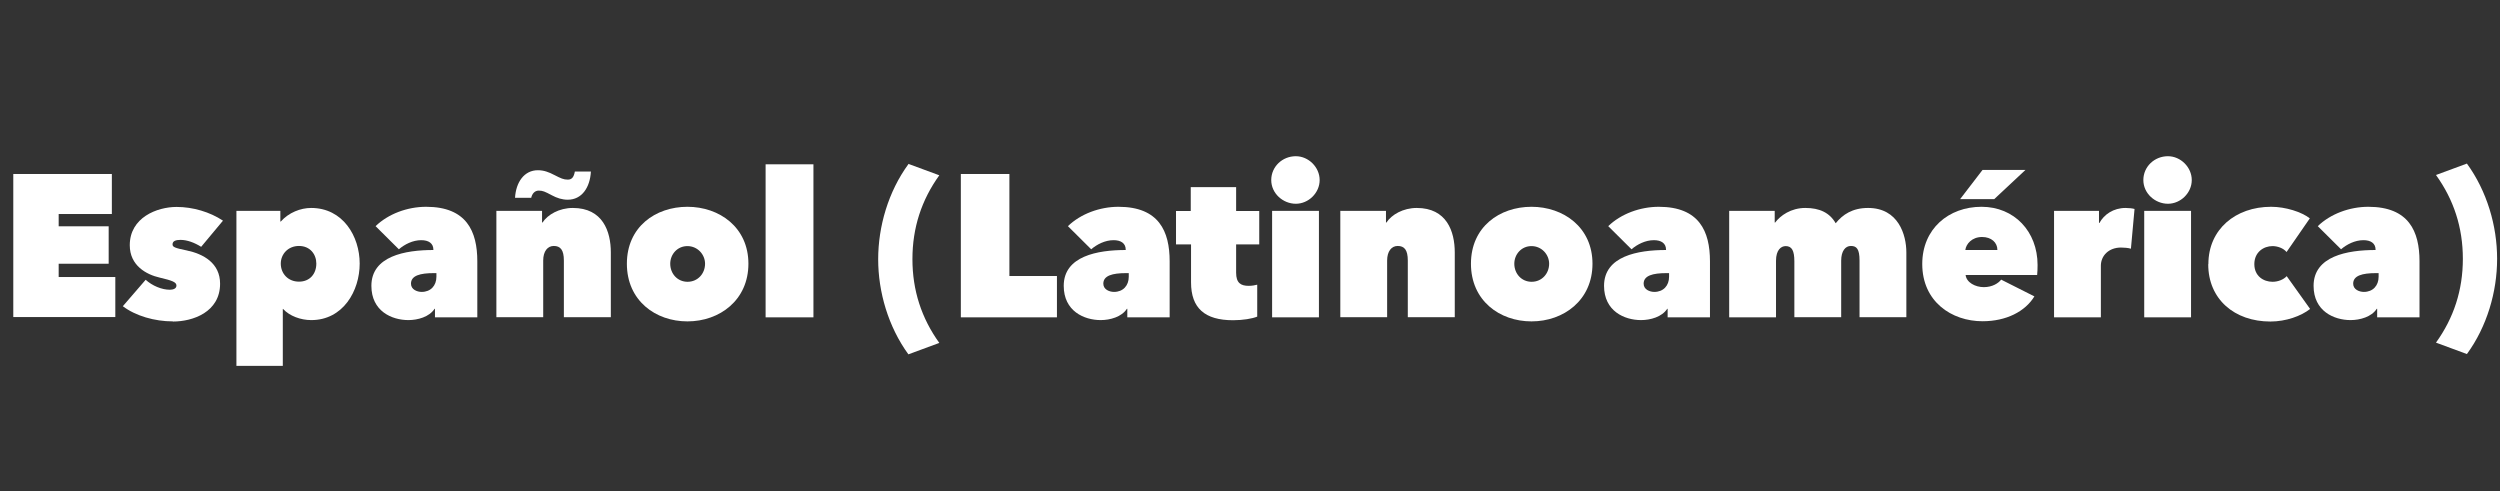 <?xml version="1.0" encoding="UTF-8"?>
<svg id="_レイヤー_2" data-name="レイヤー 2" xmlns="http://www.w3.org/2000/svg" viewBox="0 0 173 34">
  <rect x="0" y="0" width="173" height="34" fill="#333333" stroke="none"/>
  <defs>
    <style>
      .cls-1 {
        fill: #fff;
      }

      .cls-2 {
        fill: none;
      }
    </style>
  </defs>
  <g id="outline">
    <rect class="cls-2" width="173" height="34"/>
    <g>
      <path class="cls-1" d="m.92,12.04h6.82v2.77h-3.68v.85h3.46v2.59h-3.46v.92h3.92v2.77H.92v-9.92Z"/>
      <path class="cls-1" d="m11.96,22.24c-1.26,0-2.58-.38-3.46-1.05l1.58-1.83c.45.41,1.11.69,1.67.69.22,0,.46-.07.46-.29,0-.24-.31-.35-1.16-.55-.92-.21-2.07-.83-2.07-2.24,0-1.92,1.89-2.65,3.24-2.65,1.13,0,2.31.35,3.21.95l-1.51,1.81c-.46-.29-.97-.48-1.43-.48-.31,0-.55.07-.55.31,0,.18.14.25.98.42,1.16.24,2.31.88,2.31,2.3,0,1.97-1.89,2.62-3.26,2.62Z"/>
      <path class="cls-1" d="m19.6,21.38h-.03v3.94h-3.21v-10.73h3.04v.74h.03c.55-.62,1.37-.94,2.1-.94,2.2,0,3.36,1.96,3.36,3.85s-1.15,3.91-3.35,3.91c-.73,0-1.5-.28-1.95-.77Zm1.09-4.36c-.76,0-1.26.57-1.26,1.22,0,.69.5,1.25,1.26,1.25s1.2-.55,1.2-1.25c0-.64-.43-1.22-1.2-1.22Z"/>
      <path class="cls-1" d="m29.99,17.28c0-.45-.34-.66-.84-.66-.59,0-1.15.29-1.55.63l-1.61-1.6c.88-.85,2.2-1.34,3.5-1.34,2.8,0,3.54,1.7,3.54,3.77v3.88h-2.93v-.59h-.03c-.36.56-1.16.78-1.81.78-1.15,0-2.56-.62-2.56-2.37,0-2.06,2.34-2.48,4.29-2.48v-.03Zm.03,1.62c-.95,0-1.58.17-1.58.73,0,.41.43.57.74.57.62,0,1.02-.43,1.02-1.05v-.25h-.18Z"/>
      <path class="cls-1" d="m34.36,14.59h3.15v.81h.03c.36-.55,1.16-1.01,2.1-1.01,2.07,0,2.63,1.62,2.63,3.08v4.48h-3.25v-3.92c0-.74-.24-1.01-.7-1.01-.42,0-.73.36-.73,1.01v3.92h-3.24v-7.37Zm4.93-.77c-.39,0-.74-.11-1.13-.32-.45-.24-.6-.31-.88-.31s-.46.22-.52.5h-1.12c.06-1.06.62-1.91,1.58-1.91.42,0,.76.13,1.16.34.43.22.62.31.91.31s.42-.18.49-.56h1.11c-.06,1.11-.63,1.95-1.6,1.95Z"/>
      <path class="cls-1" d="m47.57,22.24c-2.21,0-4.19-1.44-4.19-3.99s1.98-3.94,4.19-3.94,4.22,1.42,4.22,3.94-1.99,3.99-4.22,3.99Zm-1.19-3.99c0,.69.5,1.25,1.2,1.25s1.21-.56,1.21-1.25c0-.64-.52-1.22-1.22-1.22s-1.19.57-1.19,1.22Z"/>
      <path class="cls-1" d="m52.98,11.37h3.31v10.59h-3.31v-10.59Z"/>
      <path class="cls-1" d="m62.86,11.34l2.14.79c-1.23,1.71-1.86,3.63-1.86,5.8s.63,4.09,1.86,5.8l-2.14.79c-1.39-1.91-2.09-4.31-2.09-6.58s.7-4.68,2.09-6.58Z"/>
      <path class="cls-1" d="m66.49,12.04h3.36v7.06h3.29v2.86h-6.65v-9.92Z"/>
      <path class="cls-1" d="m77.9,17.28c0-.45-.34-.66-.84-.66-.59,0-1.15.29-1.55.63l-1.61-1.6c.88-.85,2.2-1.34,3.5-1.34,2.8,0,3.54,1.7,3.54,3.77v3.88h-2.93v-.59h-.03c-.36.56-1.16.78-1.81.78-1.15,0-2.56-.62-2.56-2.37,0-2.06,2.34-2.48,4.29-2.48v-.03Zm.03,1.62c-.95,0-1.58.17-1.58.73,0,.41.43.57.74.57.62,0,1.02-.43,1.02-1.05v-.25h-.18Z"/>
      <path class="cls-1" d="m82.42,19.54v-2.63h-1.04v-2.31h1.02v-1.65h3.14v1.65h1.6v2.31h-1.6v1.96c0,.71.32.91.87.91.21,0,.46-.04.59-.08v2.21c-.34.14-.99.25-1.67.25-1.96,0-2.91-.84-2.91-2.62Z"/>
      <path class="cls-1" d="m89.67,10.81c.88,0,1.65.76,1.65,1.65s-.77,1.64-1.65,1.64-1.7-.71-1.7-1.64.77-1.65,1.7-1.65Zm-1.64,3.78h3.24v7.37h-3.24v-7.37Z"/>
      <path class="cls-1" d="m92.76,14.59h3.15v.81h.03c.36-.55,1.16-1.01,2.1-1.01,2.07,0,2.63,1.62,2.63,3.08v4.48h-3.25v-3.92c0-.74-.24-1.01-.7-1.01-.42,0-.73.36-.73,1.01v3.92h-3.24v-7.37Z"/>
      <path class="cls-1" d="m105.98,22.24c-2.21,0-4.19-1.44-4.19-3.99s1.98-3.94,4.19-3.94,4.22,1.42,4.22,3.94-1.99,3.99-4.22,3.99Zm-1.19-3.99c0,.69.5,1.25,1.2,1.25s1.21-.56,1.21-1.25c0-.64-.52-1.22-1.22-1.22s-1.19.57-1.19,1.22Z"/>
      <path class="cls-1" d="m115.29,17.28c0-.45-.34-.66-.84-.66-.59,0-1.15.29-1.55.63l-1.61-1.6c.88-.85,2.2-1.34,3.5-1.34,2.8,0,3.54,1.7,3.54,3.77v3.88h-2.93v-.59h-.03c-.36.56-1.16.78-1.81.78-1.15,0-2.56-.62-2.56-2.37,0-2.06,2.34-2.48,4.29-2.48v-.03Zm.03,1.62c-.95,0-1.58.17-1.58.73,0,.41.43.57.74.57.62,0,1.02-.43,1.02-1.05v-.25h-.18Z"/>
      <path class="cls-1" d="m124.17,21.96v-3.87c0-.74-.17-1.06-.6-1.06-.31,0-.67.25-.67,1.02v3.91h-3.24v-7.37h3.15v.81h.03c.36-.48,1.09-1.01,2.09-1.01s1.69.34,2.1,1.06c.48-.6,1.16-1.06,2.24-1.06,2.1,0,2.65,1.86,2.65,3.08v4.48h-3.24v-3.92c0-.8-.2-1.01-.6-1.01-.38,0-.67.35-.67,1.02v3.91h-3.24Z"/>
      <path class="cls-1" d="m140.98,19.03h-4.96c.06.52.67.84,1.26.84s1.01-.27,1.2-.52l2.3,1.16c-.64,1.05-1.95,1.72-3.59,1.72-2.14,0-4.17-1.36-4.17-3.96,0-2.44,1.83-3.96,4.1-3.96s3.88,1.71,3.88,4.03c0,.24-.01.52-.03.69Zm-5.34-5.25l1.55-2.02h2.97l-2.16,2.02h-2.37Zm2.58,3.52c0-.52-.42-.9-1.06-.9-.71,0-1.11.49-1.16.9h2.23Z"/>
      <path class="cls-1" d="m142.14,14.59h3.11v.84h.03c.32-.59.97-1.04,1.81-1.04.24,0,.48.03.62.07l-.25,2.75c-.2-.06-.48-.08-.69-.08-.84,0-1.39.56-1.39,1.26v3.57h-3.24v-7.37Z"/>
      <path class="cls-1" d="m150.02,10.81c.88,0,1.65.76,1.65,1.65s-.77,1.64-1.65,1.64-1.7-.71-1.7-1.64.77-1.65,1.7-1.65Zm-1.64,3.78h3.24v7.37h-3.24v-7.37Z"/>
      <path class="cls-1" d="m152.82,18.27c0-2.4,1.88-3.96,4.34-3.96,1.01,0,2.12.36,2.68.8l-1.61,2.33c-.22-.27-.63-.41-.97-.41-.62,0-1.26.42-1.26,1.25s.64,1.22,1.26,1.22c.38,0,.76-.15.98-.39l1.62,2.27c-.62.49-1.67.87-2.75.87-2.49,0-4.3-1.55-4.3-3.96Z"/>
      <path class="cls-1" d="m164.39,17.28c0-.45-.34-.66-.84-.66-.59,0-1.15.29-1.55.63l-1.61-1.6c.88-.85,2.2-1.34,3.5-1.34,2.8,0,3.54,1.7,3.54,3.77v3.88h-2.93v-.59h-.03c-.36.56-1.16.78-1.81.78-1.15,0-2.56-.62-2.56-2.37,0-2.06,2.34-2.48,4.29-2.48v-.03Zm.03,1.62c-.95,0-1.58.17-1.58.73,0,.41.43.57.74.57.62,0,1.02-.43,1.02-1.05v-.25h-.18Z"/>
      <path class="cls-1" d="m172.8,17.92c0,2.27-.7,4.68-2.09,6.58l-2.14-.79c1.23-1.71,1.86-3.63,1.86-5.8s-.63-4.09-1.86-5.8l2.14-.79c1.39,1.91,2.09,4.31,2.09,6.58Z"/>
    </g>
  </g>
</svg>
